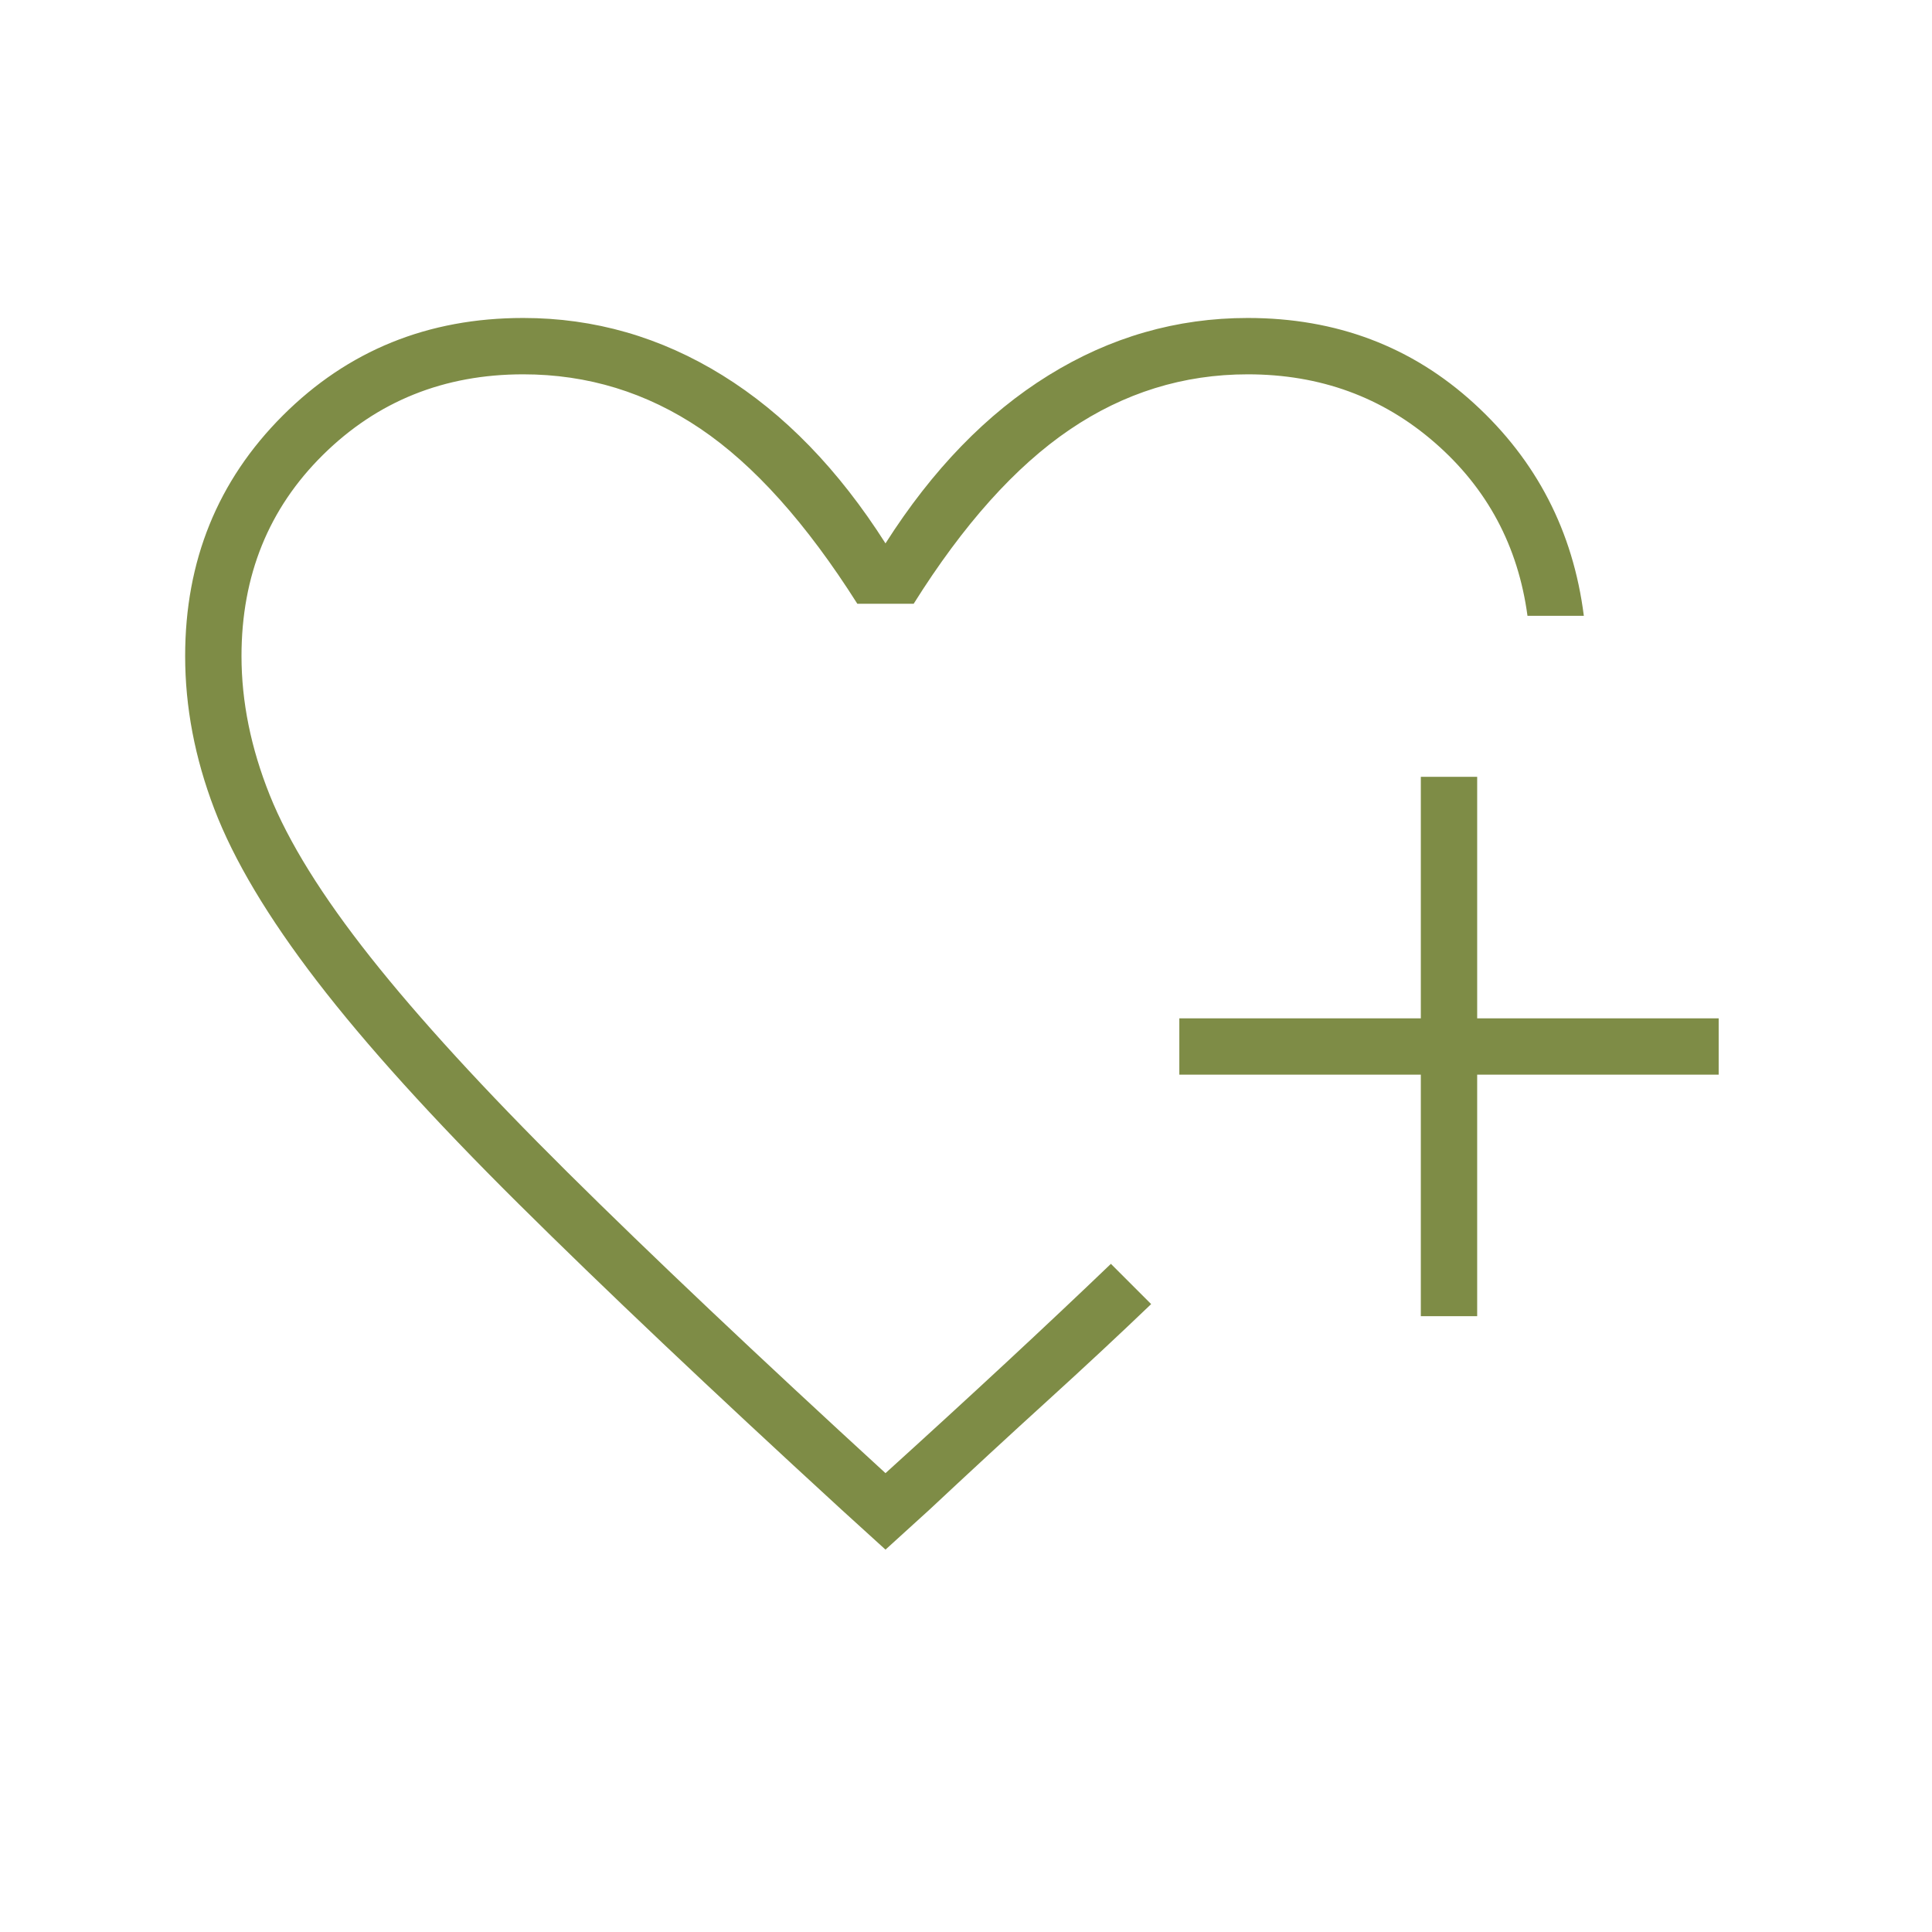 <svg fill="#7E8C46" width="24px" viewBox="0 -960 960 960" height="24px" xmlns="http://www.w3.org/2000/svg"><path d="M440-501Zm0 311-22-20q-97-89-160.5-152t-100-110.5Q121-520 106.5-558T92-634q0-71 48.5-119.5T260-802q53 0 99 28.5t81 83.5q35-55 81-83.5t99-28.5q66 0 112.5 42.5T787-654h-28q-7-52-46-86t-93-34q-48 0-88.5 27.5T454-660h-28q-38-60-78-87t-88-27q-59 0-99.5 40T120-634q0 34 14 69t50 80.5q36 45.5 98 107T440-228q32-29 60-55t52-49l3 3 7 7 7 7 3 3q-24 23-51.5 48T462-210l-22 20Zm266-116v-120H586v-28h120v-120h28v120h120v28H734v120h-28Z"></path></svg>